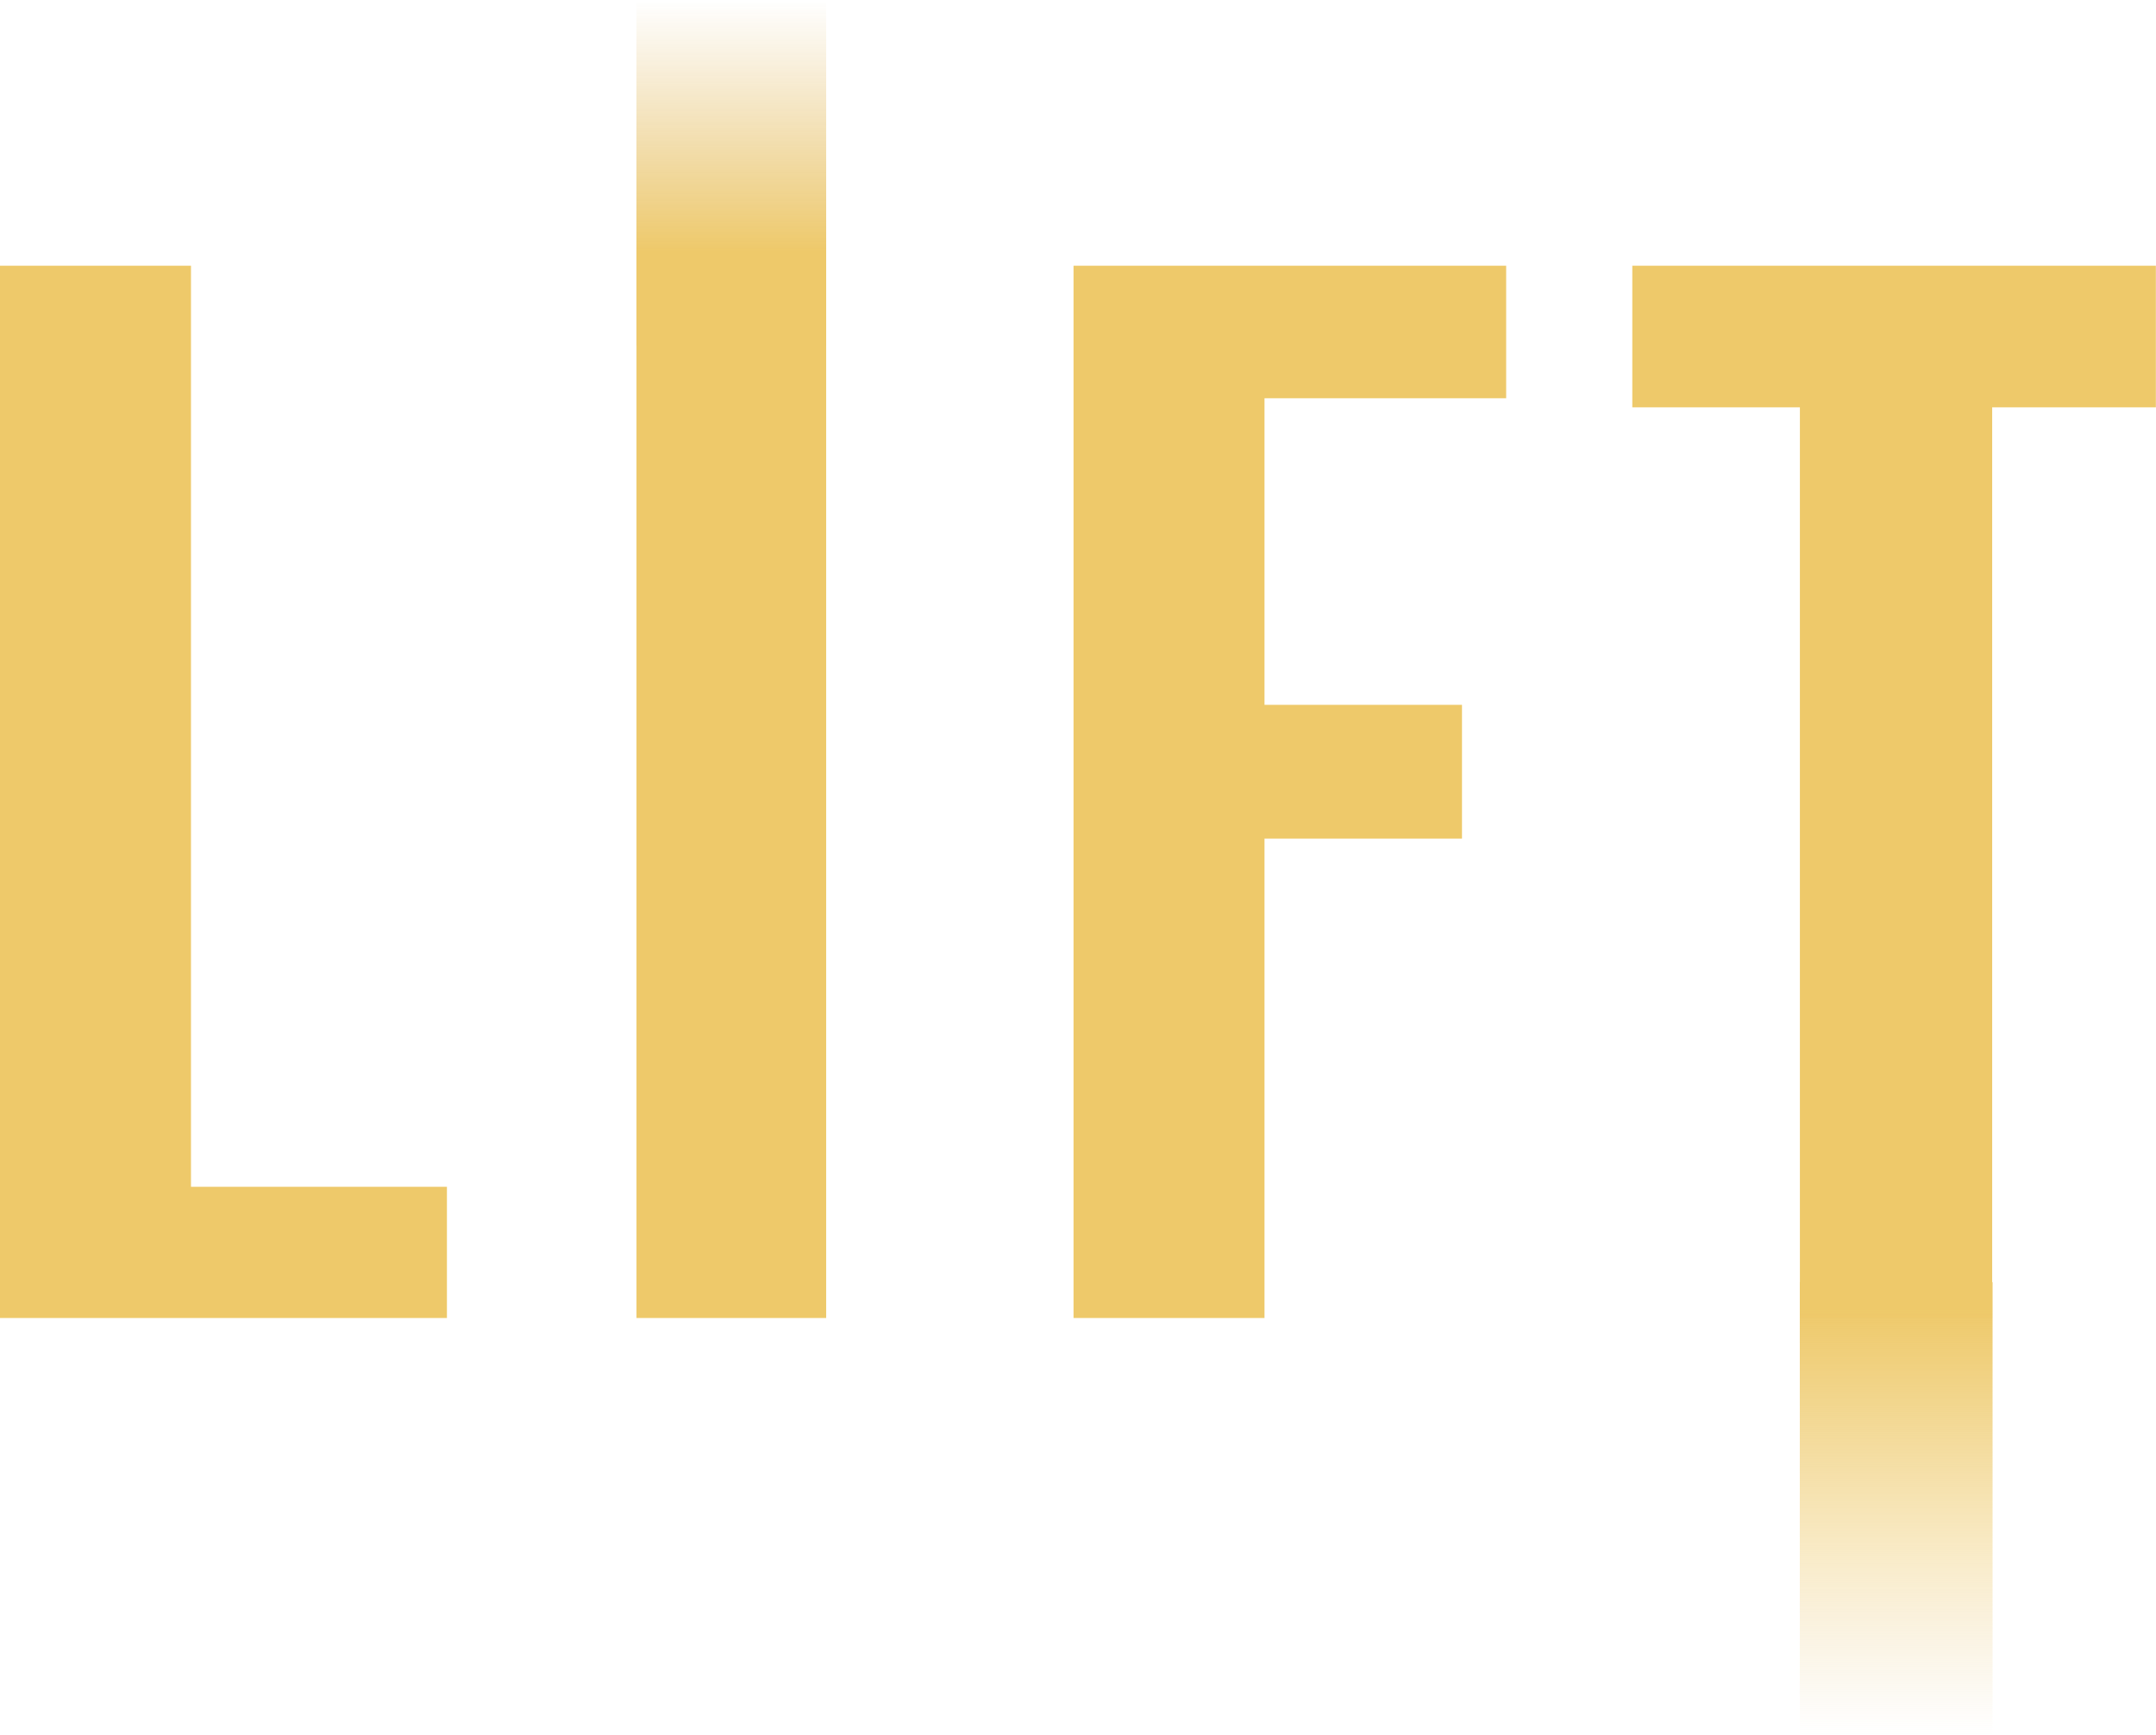 <?xml version="1.0" encoding="UTF-8"?> <svg xmlns="http://www.w3.org/2000/svg" width="1029" height="828" viewBox="0 0 1029 828" fill="none"> <path d="M0 126.837H91.152V566.473H213.307V629.101H0V126.837Z" fill="#EEC96A"></path> <path d="M303.776 126.837H394.307V629.101H303.776V126.837Z" fill="#EEC96A"></path> <path d="M512.364 126.837H718.851V190.085H603.516V336.424H697.768V400.292H603.516V629.101H512.364V126.837Z" fill="#EEC96A"></path> <path d="M859.042 194.426H779.052V126.837H1028.94V194.426H950.814V629.101H859.042V194.426Z" fill="#EEC96A"></path> <rect x="859" y="612" width="92" height="216" fill="url(#paint0_linear_201_127)"></rect> <rect width="90.553" height="165.001" transform="matrix(1 0 0 -1 303.756 165.001)" fill="url(#paint1_linear_201_127)"></rect> <defs> <linearGradient id="paint0_linear_201_127" x1="905" y1="624.987" x2="905" y2="828" gradientUnits="userSpaceOnUse"> <stop stop-color="#EEC96A"></stop> <stop offset="0.588" stop-color="#EEC96A" stop-opacity="0.36"></stop> <stop offset="1" stop-color="#E2C07A" stop-opacity="0"></stop> </linearGradient> <linearGradient id="paint1_linear_201_127" x1="45.276" y1="45.13" x2="45.276" y2="165.001" gradientUnits="userSpaceOnUse"> <stop offset="0" stop-color="#EEC96A"></stop> <stop offset="1" stop-color="#E2C07A" stop-opacity="0"></stop> </linearGradient> </defs> </svg> 